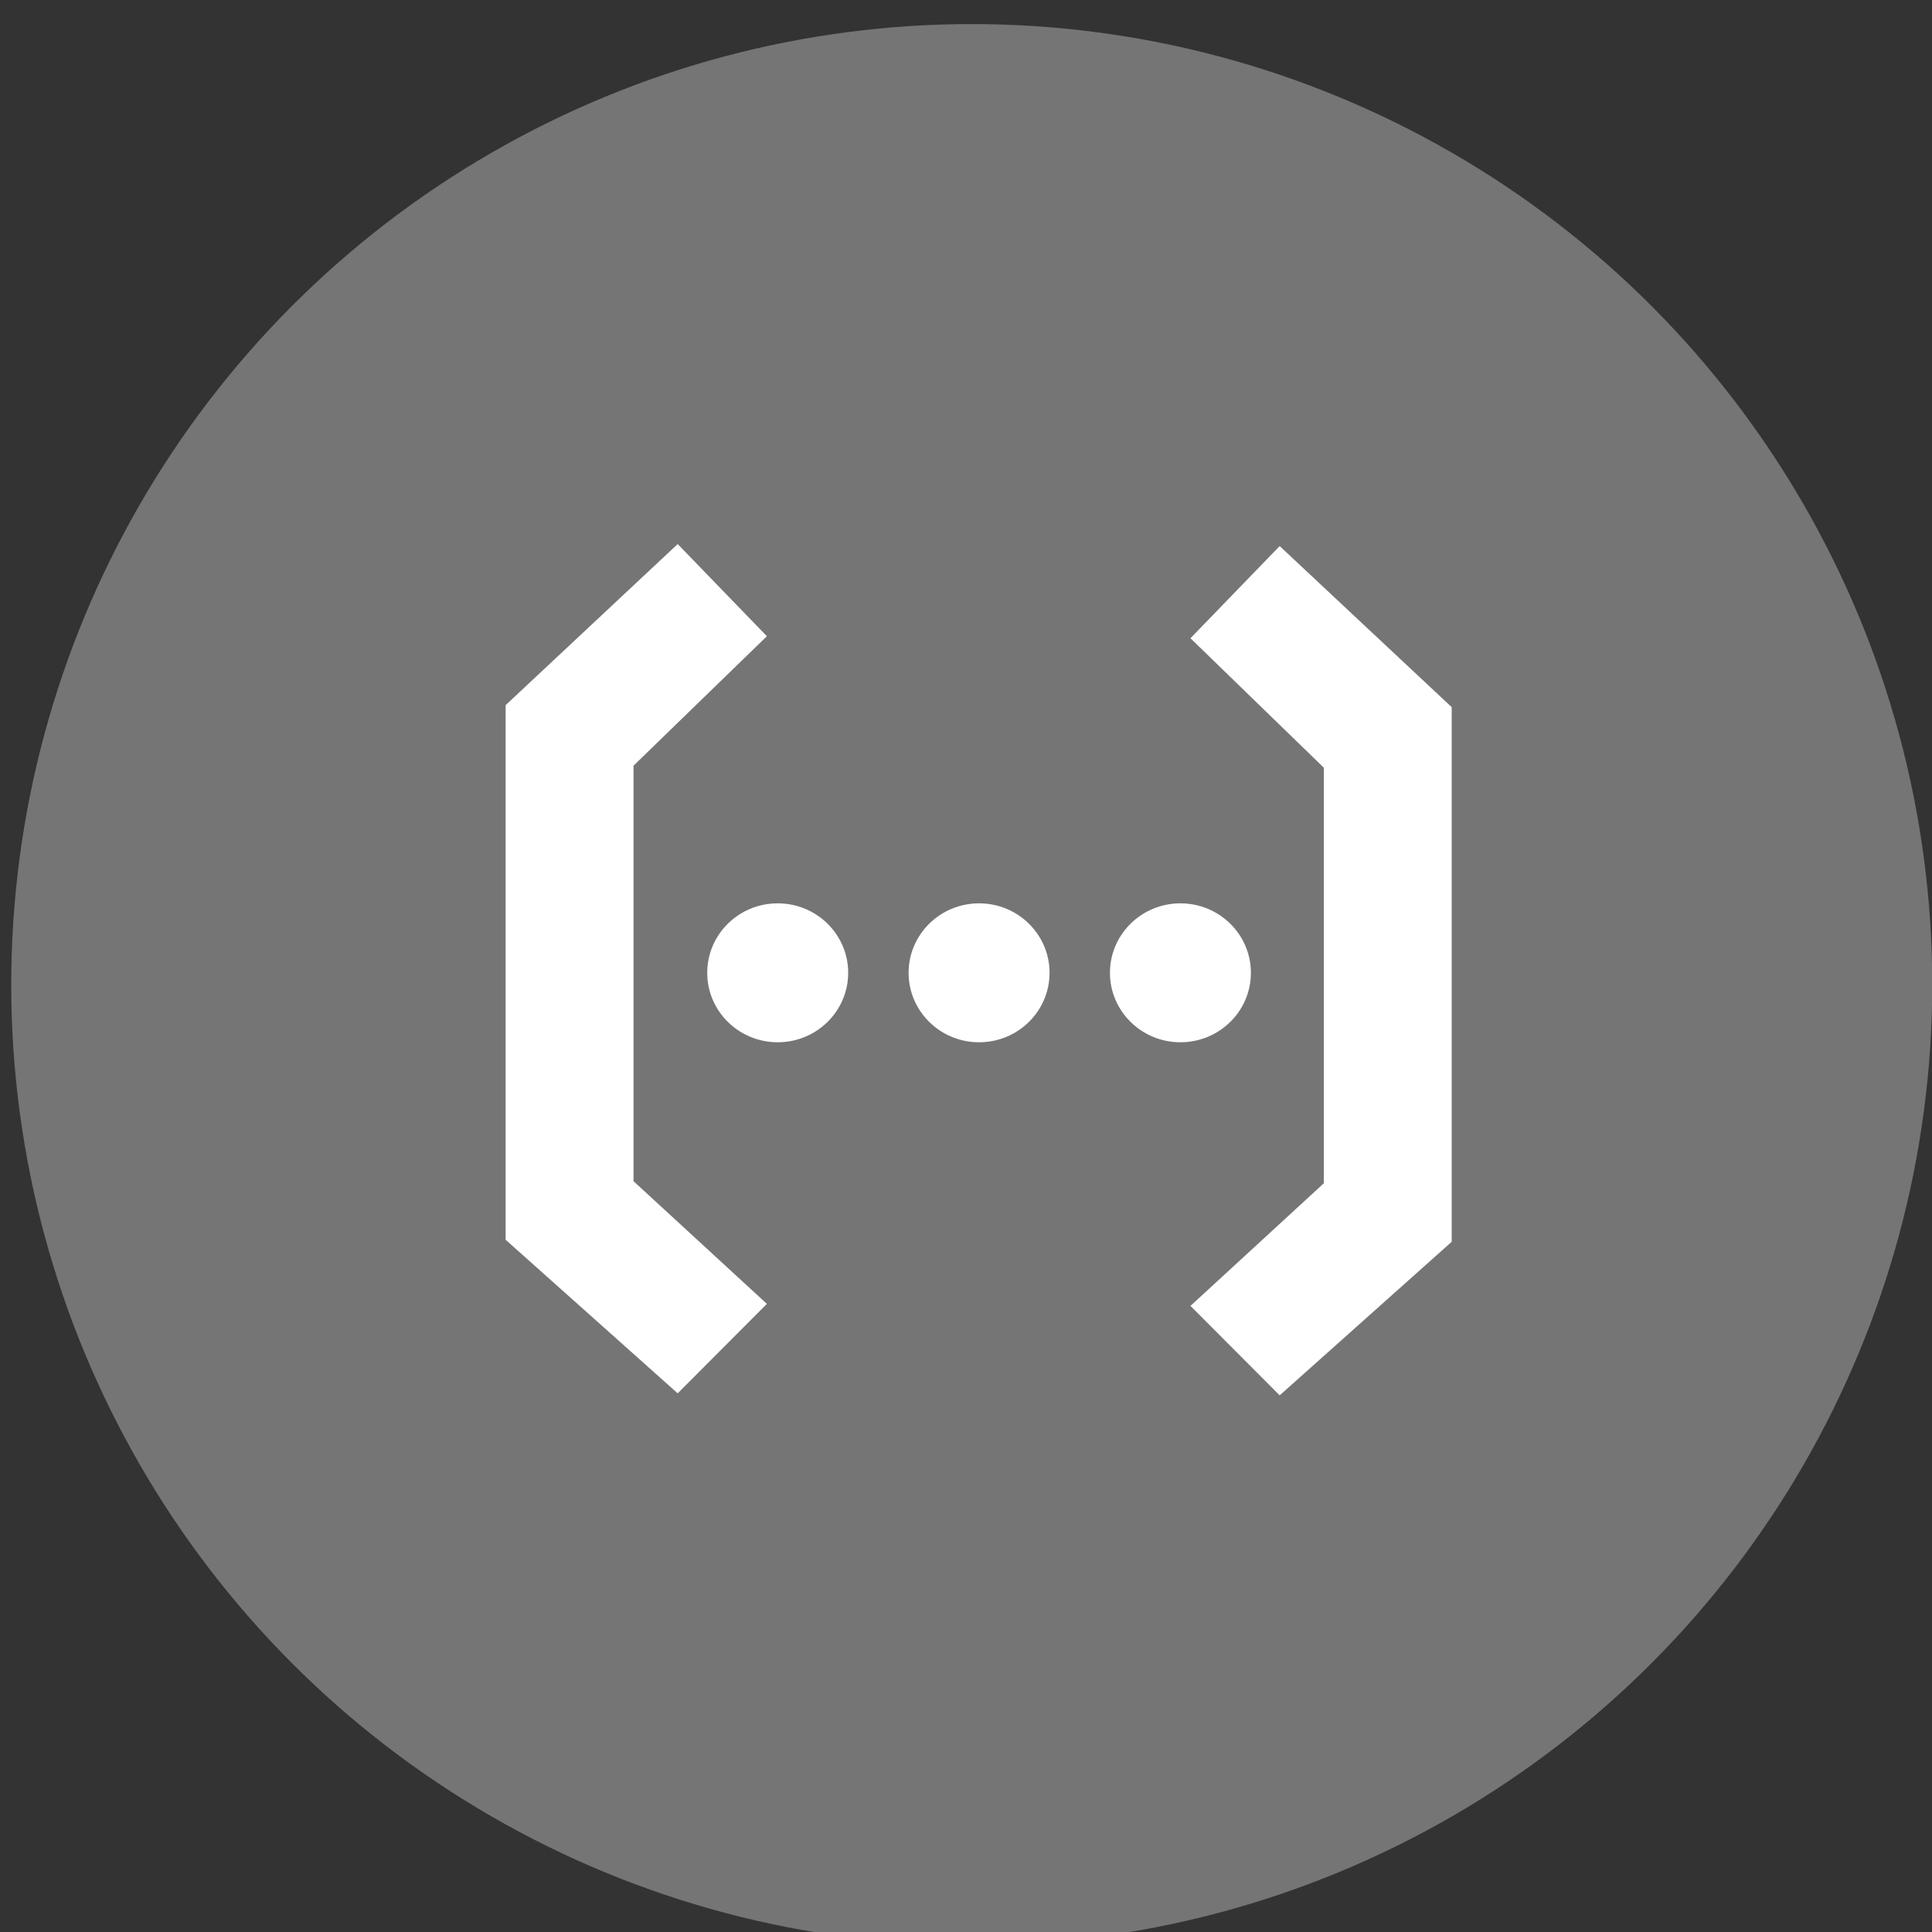<?xml version="1.0"?>

<svg width="65" height="65" viewBox="0 0 65 65" version="1.1" xmlns="http://www.w3.org/2000/svg" xmlns:xlink="http://www.w3.org/1999/xlink"><rect x="0" y="0" width="65" height="65" fill="#333333" stroke="none"/>  <title>Group</title> <desc>Created with Sketch.</desc> <defs></defs> <g id="Develop" stroke="none" stroke-width="1" fill="none" fill-rule="evenodd"> <g id="Firebase-Develop" transform="translate(-753, -486)"> <g id="Group-2" transform="translate(753, 34)"> <g id="Group" transform="translate(0, 452.037)"> <g id="functions" transform="translate(0.101, 0.403)"> <circle id="Oval" fill="#757575" fill-rule="nonzero" cx="32.592" cy="32.685" r="32.315"></circle> <g id="functions-icon" transform="translate(16.758, 17.773)" fill-rule="evenodd" fill="#FFFFFF"> <polygon id="[" points="0.152 5.511 5.941 0.091 8.942 3.192 4.455 7.548 4.455 21.527 8.942 25.654 5.941 28.664 0.152 23.497"></polygon> <polygon id="[" transform="translate(27.588, 14.446) scale(-1, 1) translate(-27.588, -14.446) " points="23.194 5.579 28.982 0.159 31.983 3.26 27.496 7.616 27.496 21.596 31.983 25.722 28.982 28.732 23.194 23.565"></polygon> <ellipse id="Oval-2" cx="9.306" cy="14.516" rx="2.371" ry="2.337"></ellipse> <ellipse id="Oval-2" cx="16.081" cy="14.516" rx="2.371" ry="2.337"></ellipse> <ellipse id="Oval-2" cx="22.855" cy="14.516" rx="2.371" ry="2.337"></ellipse> </g> </g> </g> </g> </g> </g>
</svg>